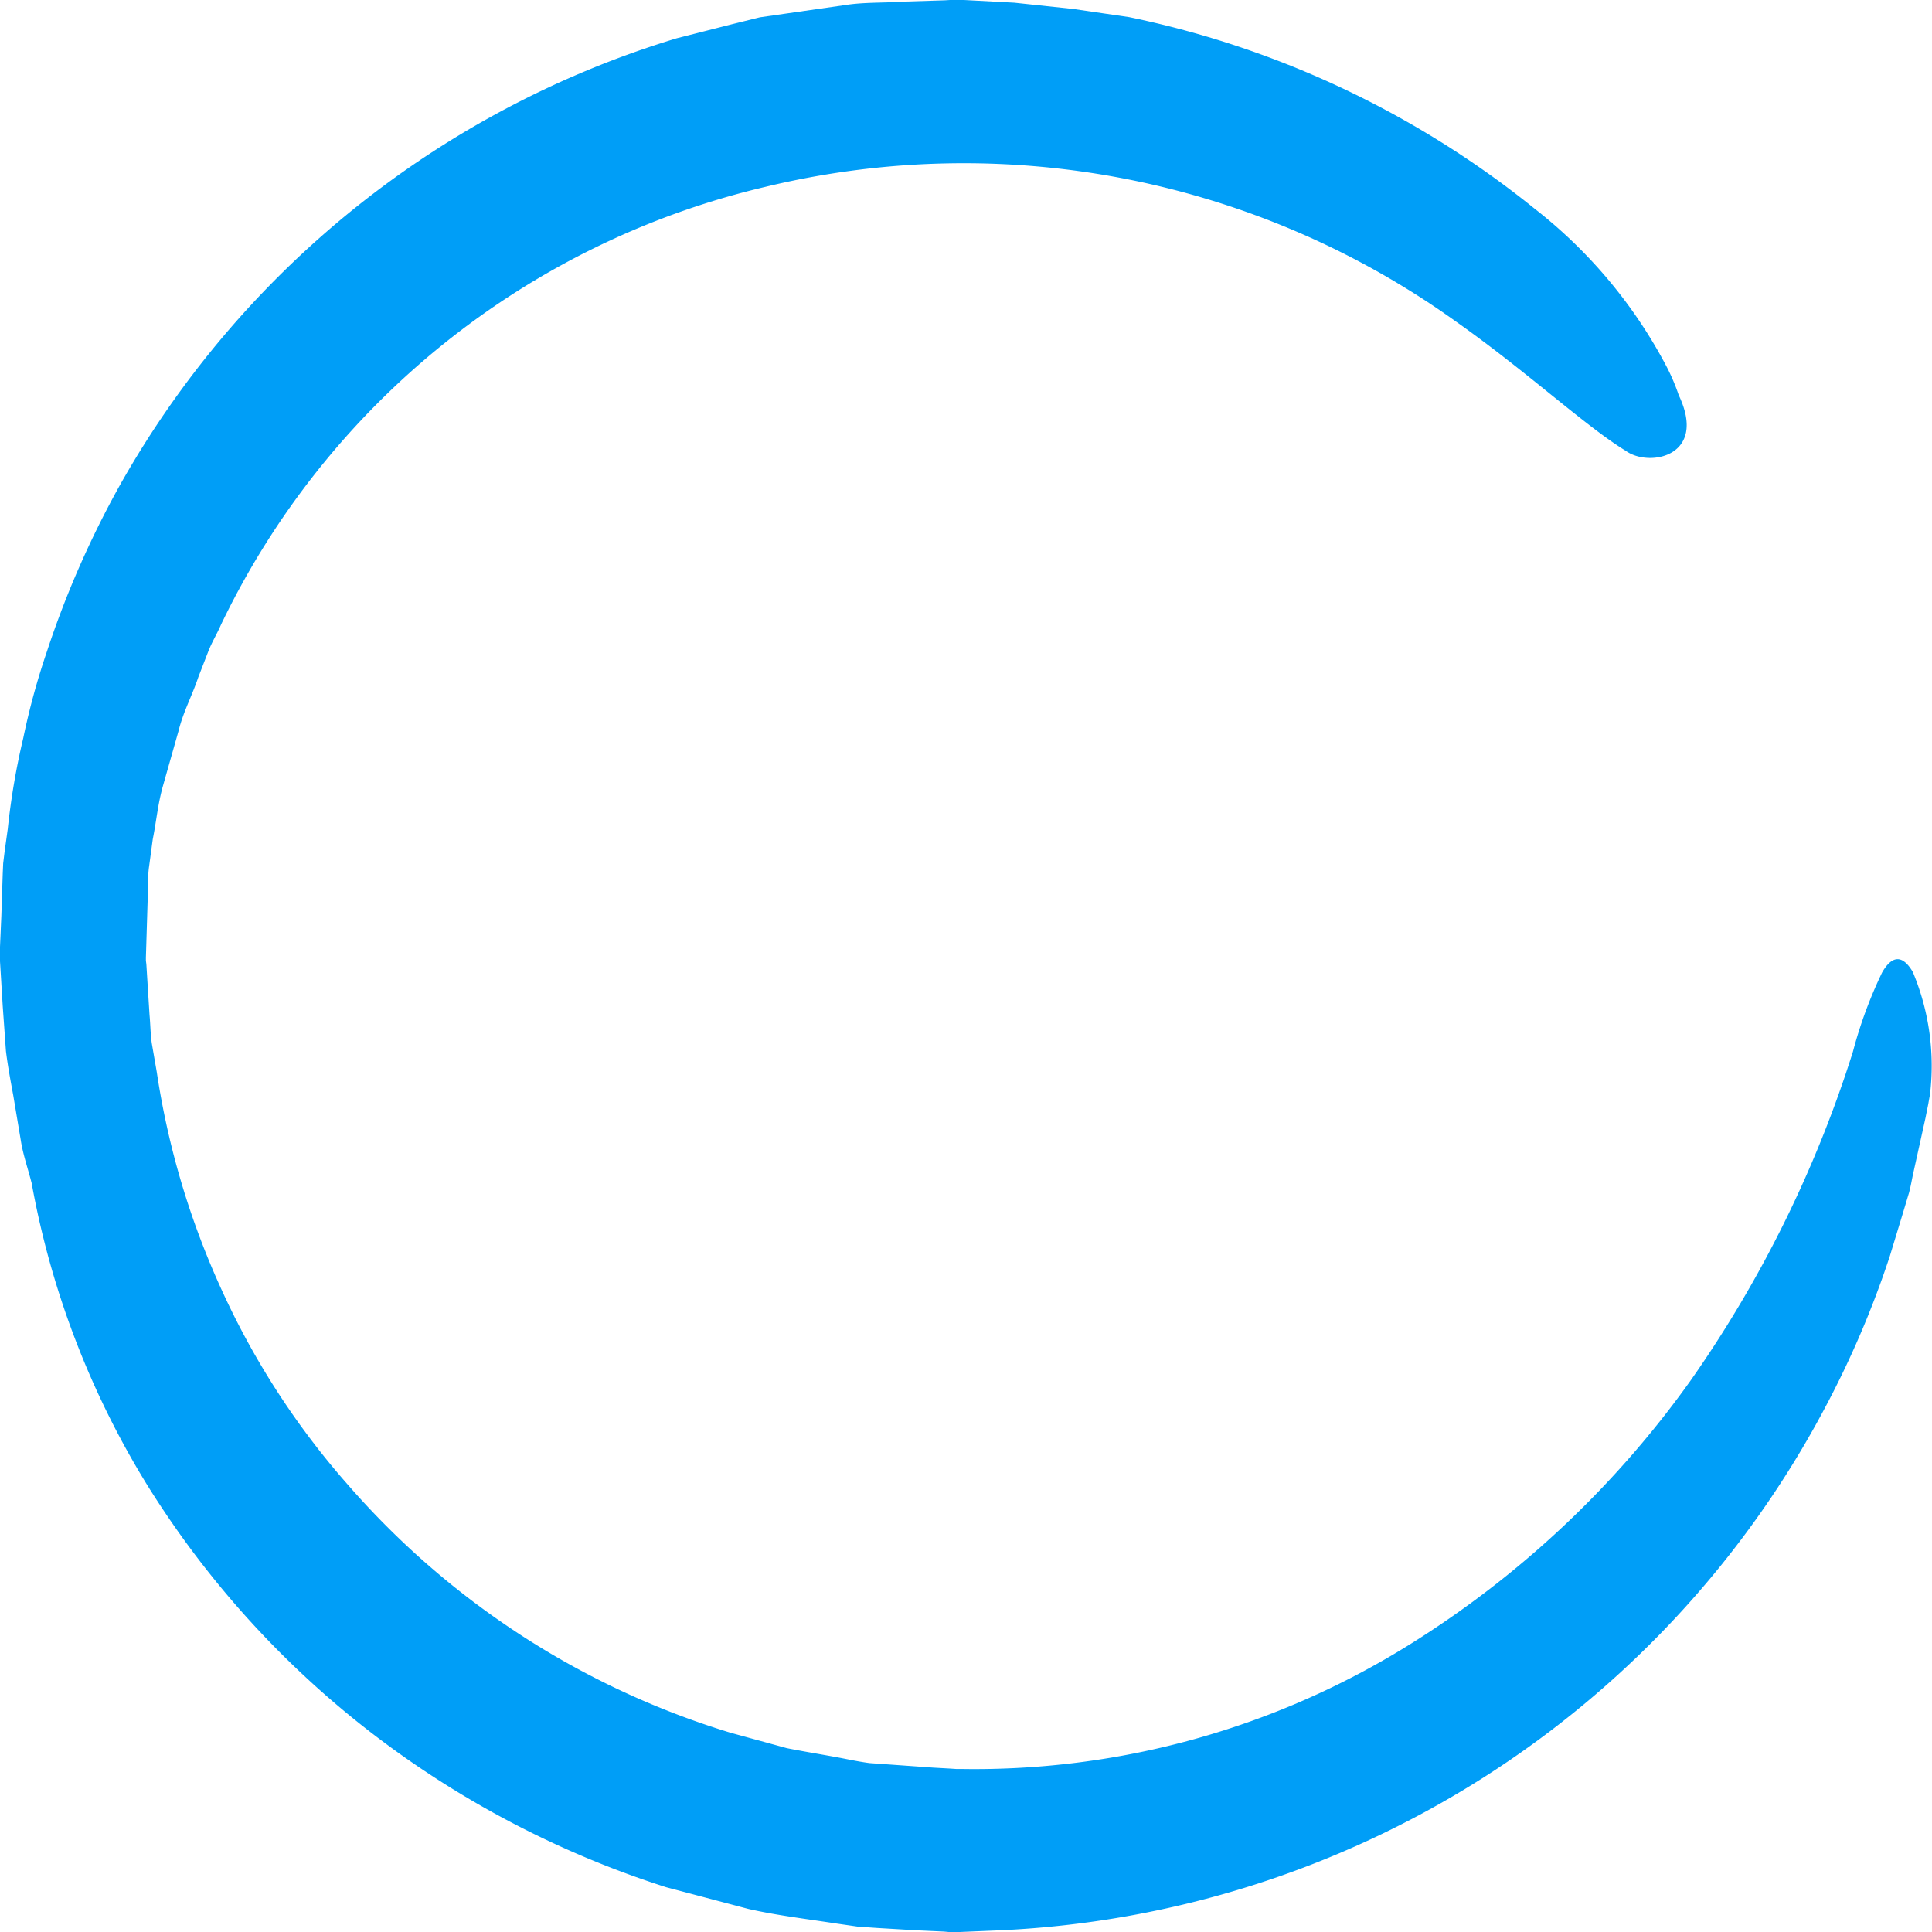 <svg xmlns="http://www.w3.org/2000/svg" width="56" height="56" viewBox="0 0 56 56">
  <path id="Path_40" data-name="Path 40" d="M3.47,42.476a27.676,27.676,0,0,0-2.106,4.8,20.839,20.839,0,0,0-.689,2.518,20.661,20.661,0,0,0-.45,2.636L.132,53.1l-.04.328-.013.3-.04,1.22-.026.6-.013.3v.42l.079,1.3.093,1.3c.053.433.132.852.212,1.285L.6,61.44c.066.433.212.839.318,1.259a25.206,25.206,0,0,0,3.364,8.774A27.237,27.237,0,0,0,10.7,78.581a27.975,27.975,0,0,0,8.609,4.525l2.384.63c.808.184,1.682.289,2.53.42l.636.092.556.039,1.113.066.556.026.278.013.146.013H27.8l1.232-.052A28.536,28.536,0,0,0,52.845,69.309a27.787,27.787,0,0,0,1.934-4.5l.371-1.22.185-.616c.053-.2.079-.367.119-.551l.238-1.075.119-.538.026-.131.053-.262.053-.3a7.03,7.03,0,0,0-.5-3.541c-.318-.538-.622-.446-.887.013a12.833,12.833,0,0,0-.848,2.3A34.816,34.816,0,0,1,49.017,68.4a28.539,28.539,0,0,1-8.159,7.672,23.847,23.847,0,0,1-12.993,3.607H27.72l-.2-.013-.464-.026-.927-.066-.927-.066c-.291-.039-.543-.092-.808-.144-.53-.1-1.06-.184-1.589-.289l-1.629-.446A23.959,23.959,0,0,1,10.066,71.42,22.818,22.818,0,0,1,6.45,65.846a23.582,23.582,0,0,1-1.907-6.374L4.4,58.646c-.04-.275-.04-.551-.066-.826l-.053-.839-.026-.42-.013-.21-.013-.1v-.092l.053-1.744c.013-.3,0-.643.04-.9l.106-.787c.106-.525.146-1.023.3-1.561l.45-1.587c.132-.538.4-1.036.57-1.548l.3-.774c.106-.262.252-.5.358-.748A23.454,23.454,0,0,1,22.184,33.82a24.473,24.473,0,0,1,20.012,3.9c2.066,1.456,3.748,3.03,4.927,3.751.675.492,2.383.165,1.536-1.613a5.817,5.817,0,0,0-.4-.918,14.135,14.135,0,0,0-3.775-4.485A27.577,27.577,0,0,0,32.727,28.9l-1.616-.236L29.4,28.482,27.866,28.4H27.6l-.212.013-.411.013-.834.026c-.556.039-1.113.013-1.656.1l-1.642.236-.821.118-.808.2-1.6.407A27.76,27.76,0,0,0,3.47,42.476Z" transform="translate(0 -28.404)" fill="#009ef7"/>
</svg>
